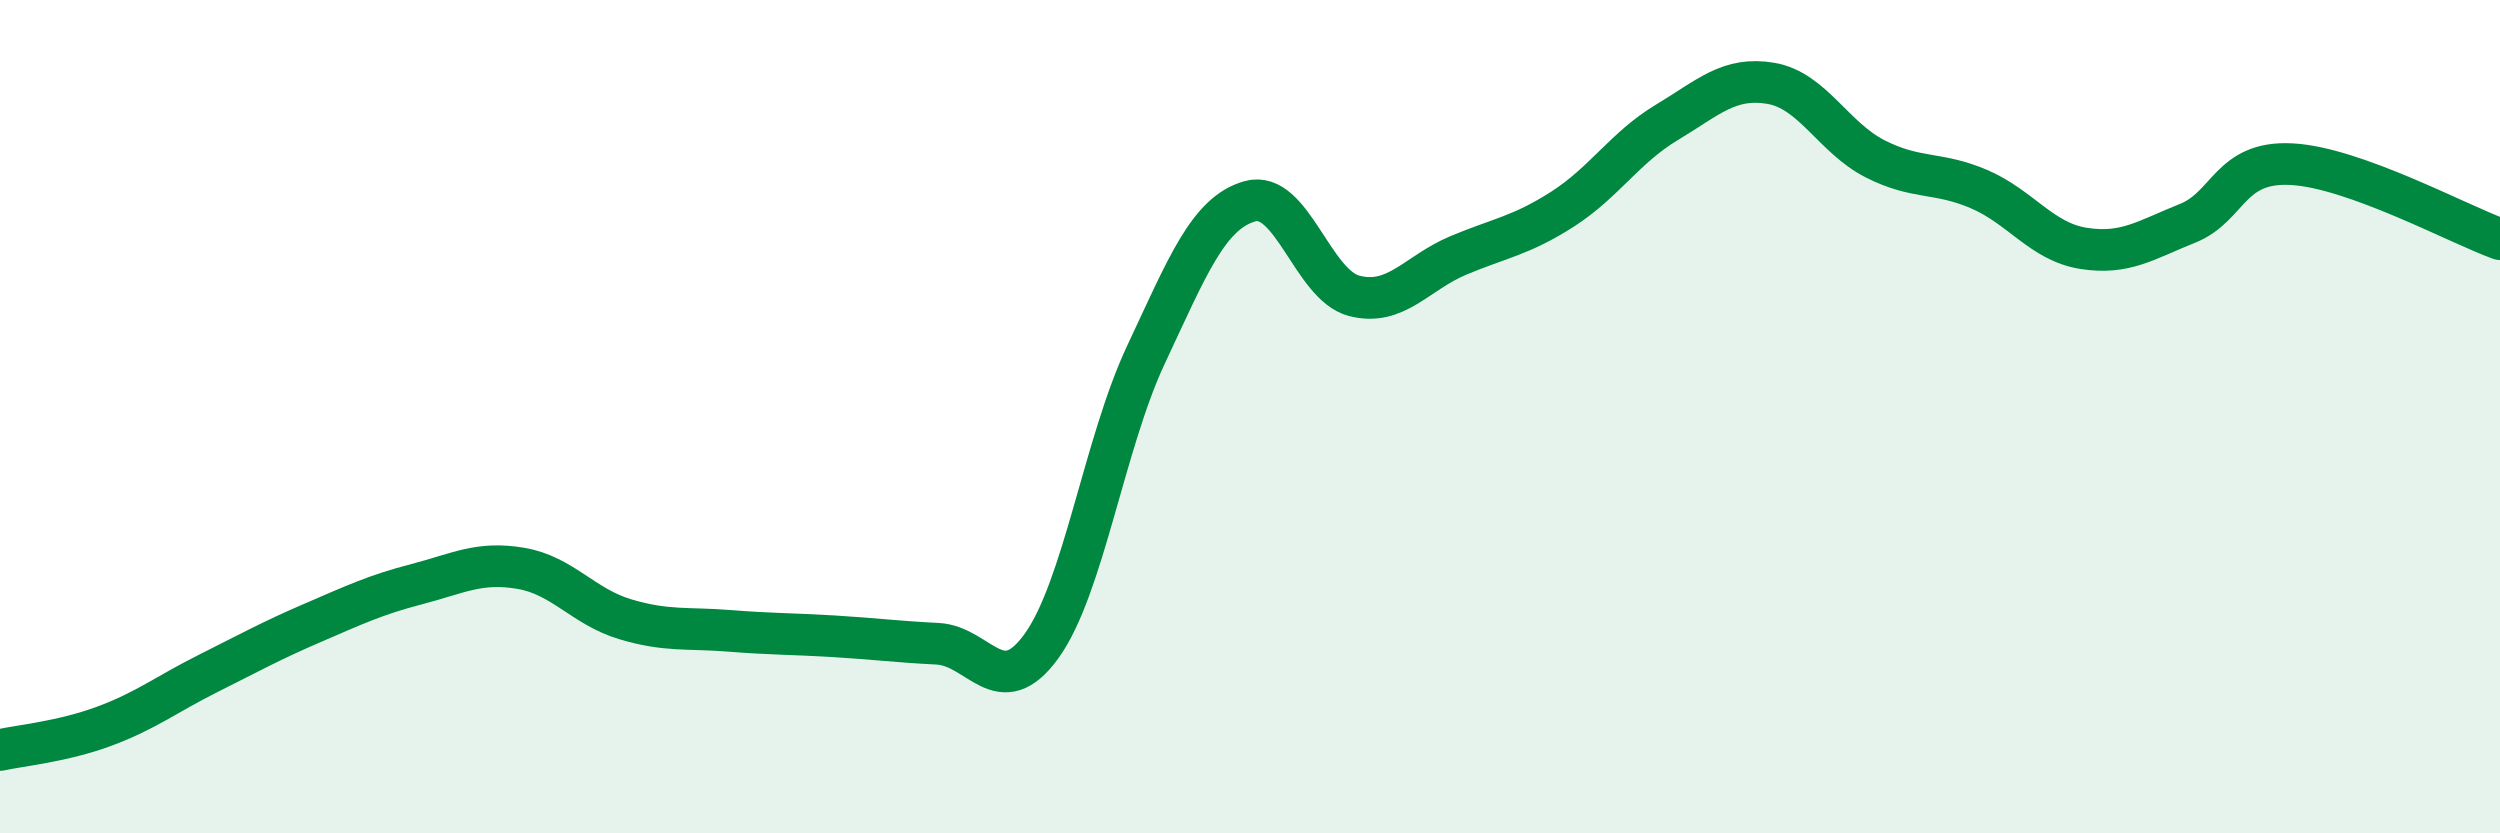 
    <svg width="60" height="20" viewBox="0 0 60 20" xmlns="http://www.w3.org/2000/svg">
      <path
        d="M 0,18 C 0.5,17.89 1.5,17.8 2.5,17.43 C 3.5,17.06 4,16.66 5,16.16 C 6,15.66 6.5,15.38 7.5,14.95 C 8.5,14.52 9,14.28 10,14.02 C 11,13.76 11.5,13.47 12.5,13.64 C 13.5,13.81 14,14.56 15,14.86 C 16,15.16 16.5,15.06 17.5,15.14 C 18.5,15.22 19,15.21 20,15.27 C 21,15.33 21.5,15.4 22.5,15.45 C 23.5,15.5 24,16.89 25,15.5 C 26,14.11 26.5,10.65 27.5,8.52 C 28.5,6.39 29,5.11 30,4.83 C 31,4.55 31.5,6.84 32.5,7.1 C 33.5,7.36 34,6.55 35,6.13 C 36,5.71 36.5,5.66 37.5,5.02 C 38.5,4.38 39,3.54 40,2.94 C 41,2.34 41.5,1.83 42.5,2 C 43.5,2.17 44,3.3 45,3.81 C 46,4.32 46.5,4.11 47.5,4.54 C 48.5,4.97 49,5.8 50,5.96 C 51,6.12 51.5,5.76 52.5,5.36 C 53.5,4.96 53.5,3.86 55,3.94 C 56.5,4.02 59,5.38 60,5.74L60 20L0 20Z"
        fill="#008740"
        opacity="0.1"
        stroke-linecap="round"
        stroke-linejoin="round"
      />
      <path
        d="M 0,18 C 0.5,17.89 1.5,17.8 2.5,17.43 C 3.5,17.06 4,16.66 5,16.16 C 6,15.66 6.5,15.38 7.5,14.95 C 8.5,14.52 9,14.28 10,14.02 C 11,13.76 11.5,13.47 12.5,13.64 C 13.5,13.81 14,14.56 15,14.86 C 16,15.16 16.5,15.06 17.5,15.14 C 18.5,15.22 19,15.21 20,15.27 C 21,15.33 21.5,15.4 22.5,15.45 C 23.5,15.5 24,16.89 25,15.5 C 26,14.11 26.5,10.65 27.5,8.52 C 28.5,6.39 29,5.11 30,4.83 C 31,4.55 31.5,6.84 32.5,7.1 C 33.5,7.36 34,6.55 35,6.13 C 36,5.71 36.5,5.66 37.5,5.02 C 38.5,4.38 39,3.54 40,2.94 C 41,2.34 41.5,1.83 42.5,2 C 43.5,2.17 44,3.3 45,3.81 C 46,4.32 46.5,4.11 47.5,4.54 C 48.5,4.97 49,5.8 50,5.96 C 51,6.12 51.5,5.76 52.5,5.36 C 53.5,4.96 53.5,3.86 55,3.94 C 56.5,4.02 59,5.38 60,5.74"
        stroke="#008740"
        stroke-width="1"
        fill="none"
        stroke-linecap="round"
        stroke-linejoin="round"
      />
    </svg>
  